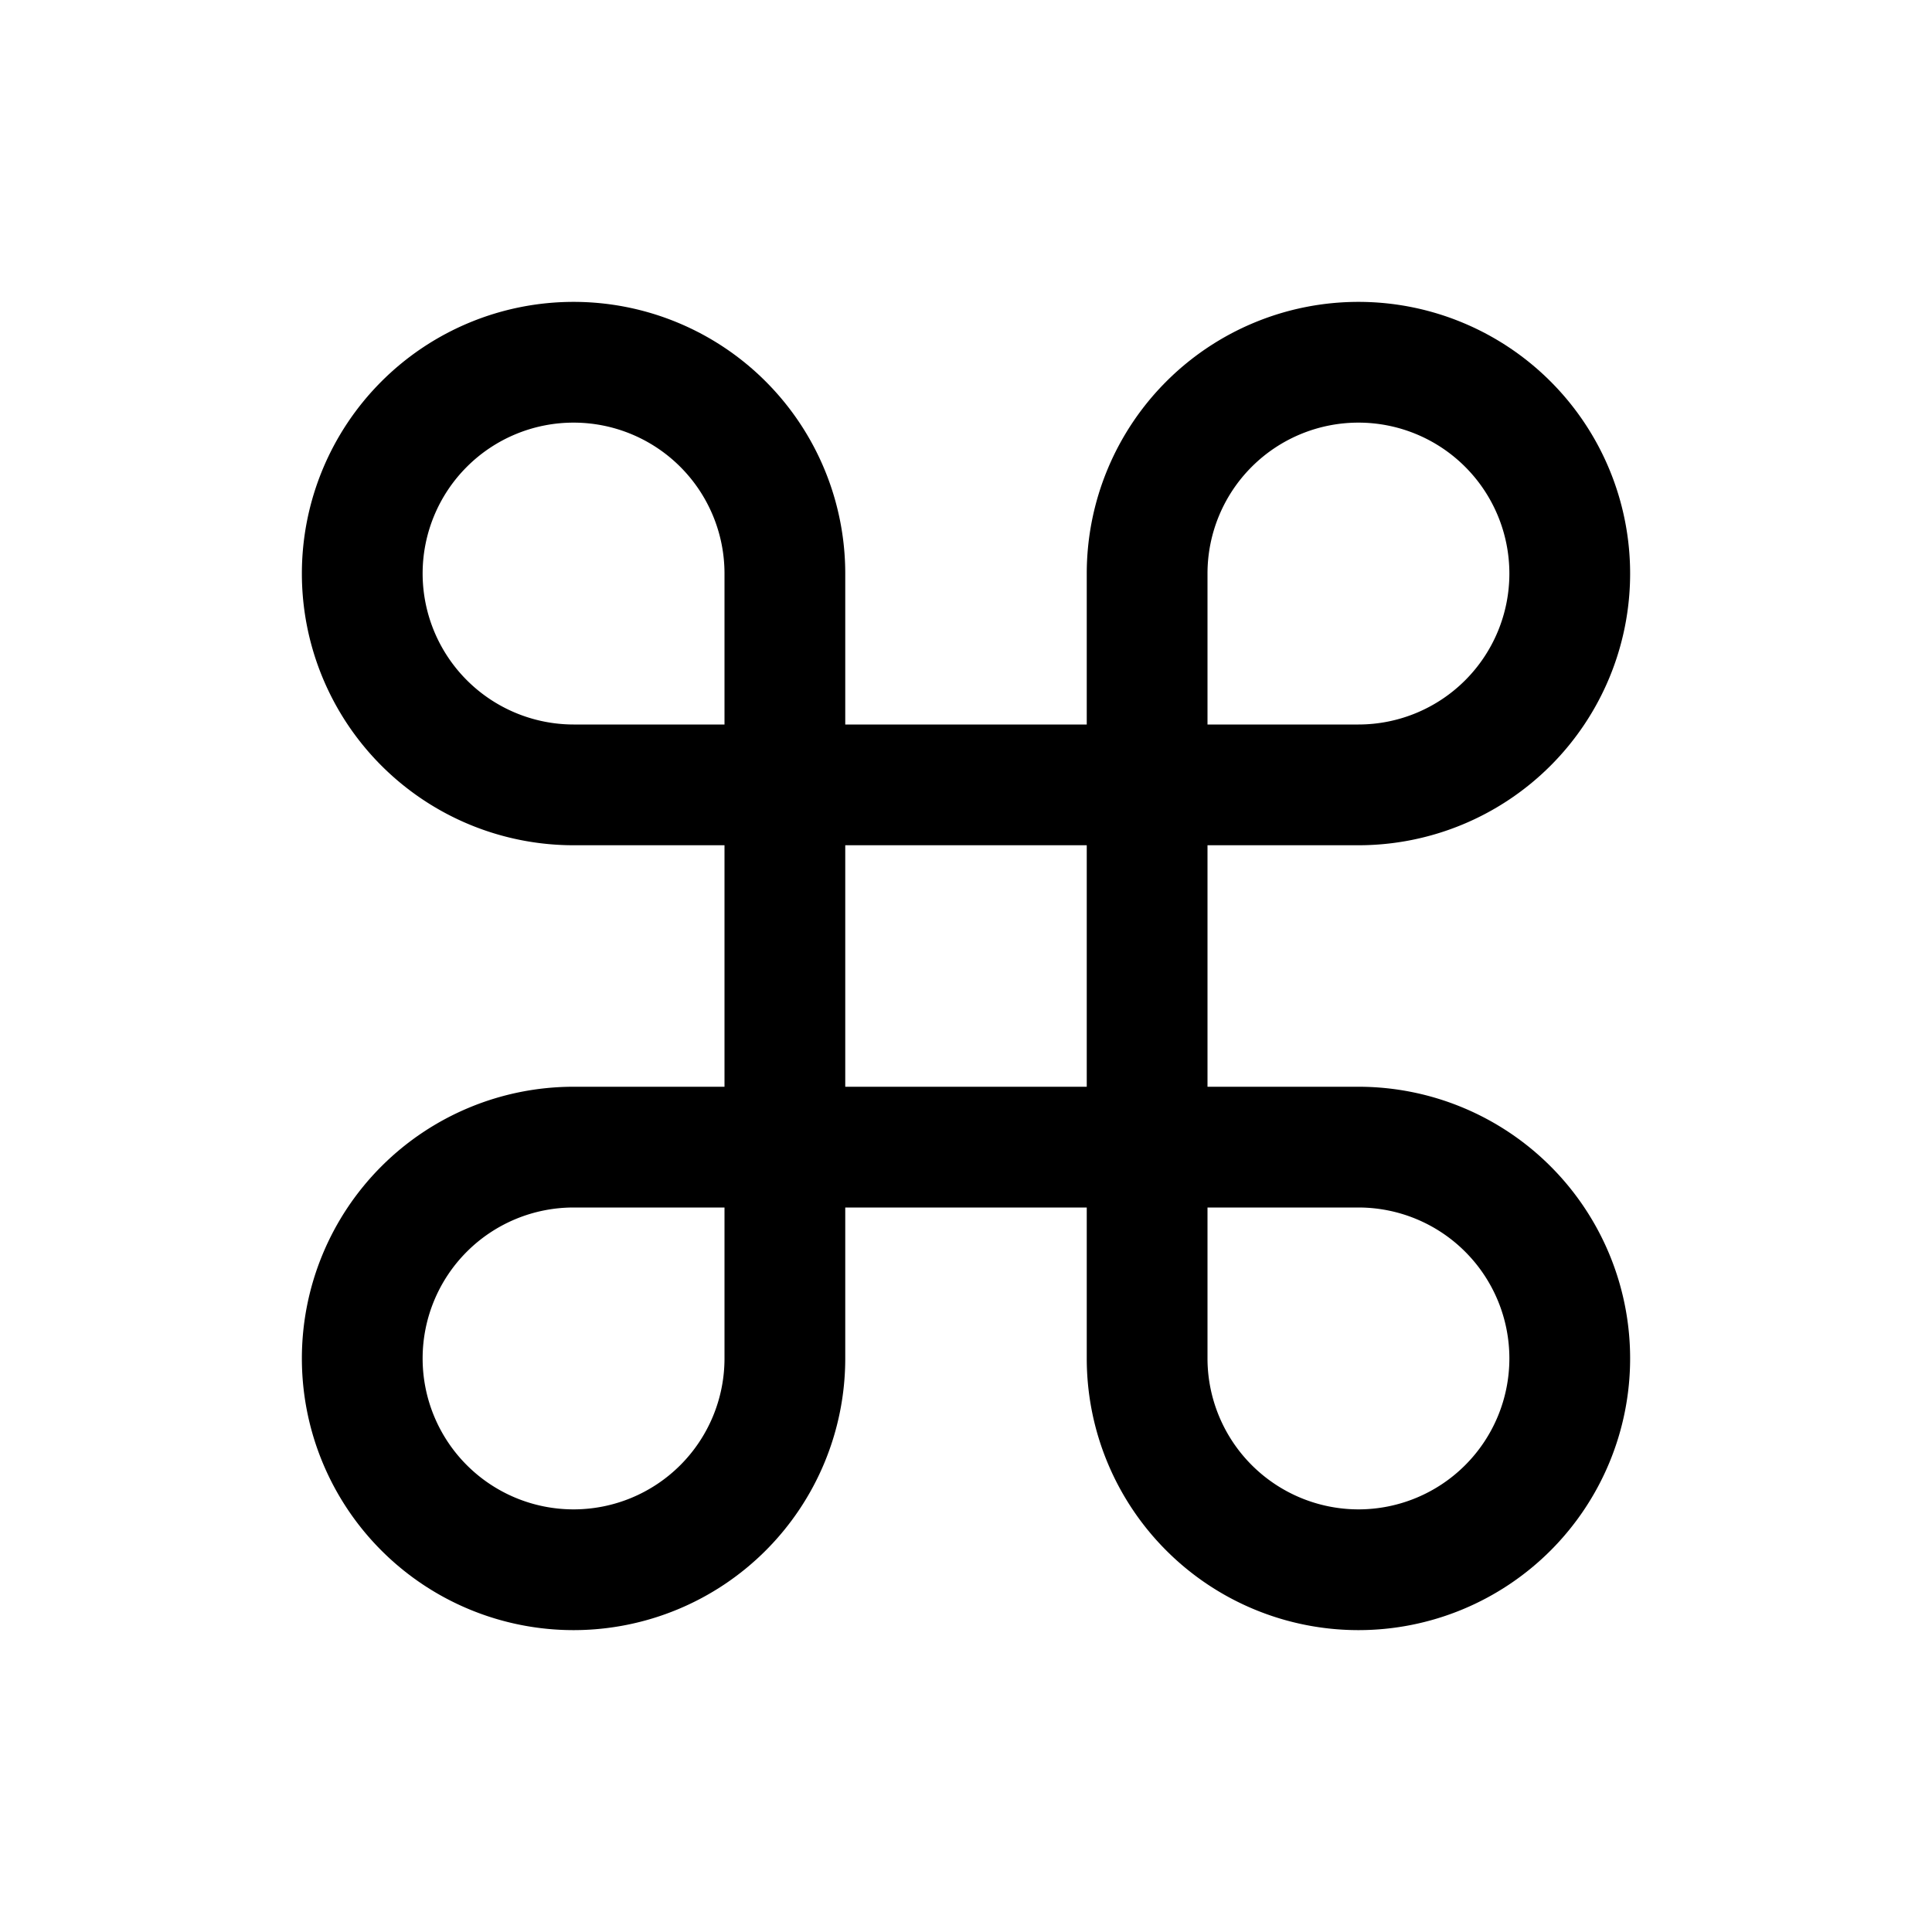 <?xml version="1.0" encoding="utf-8"?>
<svg fill="#000000" width="800px" height="800px" viewBox="0 0 256 256" id="Flat" xmlns="http://www.w3.org/2000/svg">
  <path d="M180,144H160V112h20a36,36,0,1,0-36-36V96H112V76a36,36,0,1,0-36,36H96v32H76a36,36,0,1,0,36,36V160h32v20a36,36,0,1,0,36-36ZM160,76a20,20,0,1,1,20,20H160ZM56,76a20,20,0,0,1,40,0V96H76A20.023,20.023,0,0,1,56,76ZM96,180a20,20,0,1,1-20-20H96Zm16-68h32v32H112Zm68,88a20.023,20.023,0,0,1-20-20V160h20a20,20,0,0,1,0,40Z"/>
</svg>